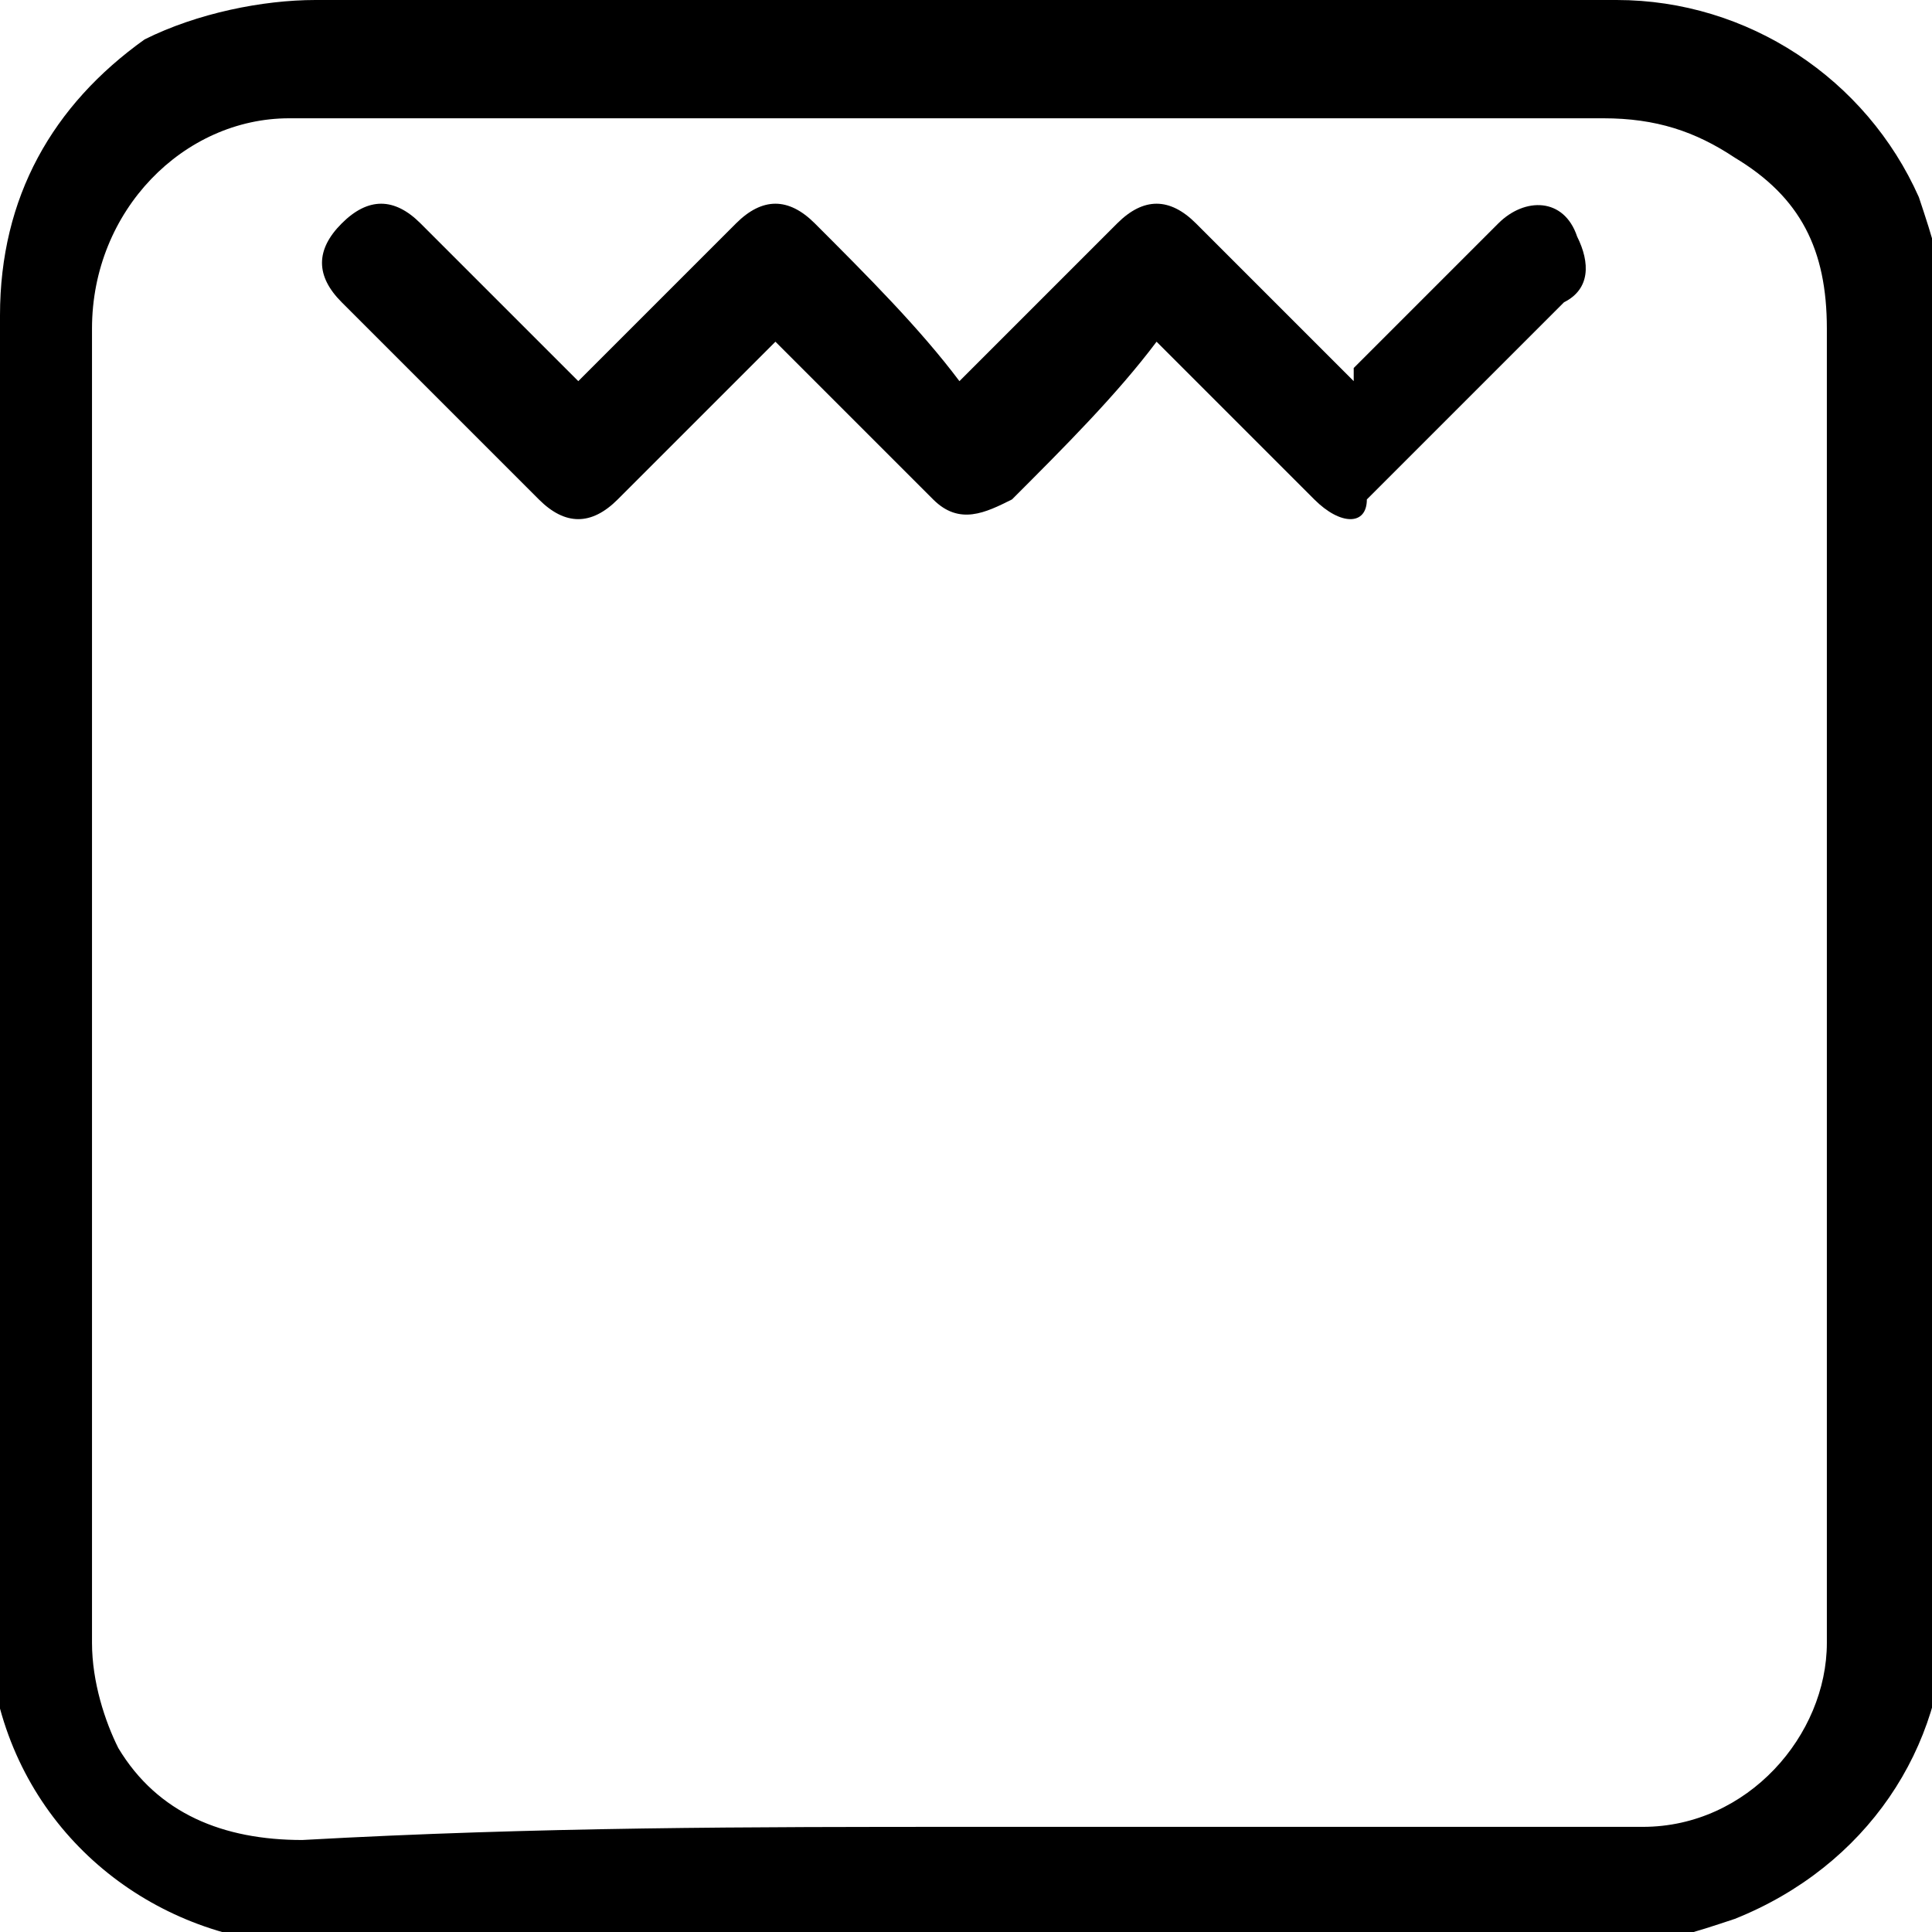 <?xml version="1.0" encoding="utf-8"?>
<!-- Generator: Adobe Illustrator 22.1.0, SVG Export Plug-In . SVG Version: 6.00 Build 0)  -->
<svg version="1.1" id="Ebene_1" xmlns="http://www.w3.org/2000/svg" xmlns:xlink="http://www.w3.org/1999/xlink" x="0px" y="0px"
	 width="14.7px" height="14.7px" viewBox="0 0 14.7 14.7" style="enable-background:new 0 0 14.7 14.7;" xml:space="preserve">
<g>
	<path d="M7.4,0c1.6,0,3.3,0,4.9,0c1,0,1.9,0.6,2.3,1.5c0.1,0.3,0.2,0.6,0.2,0.9c0,0.9,0,1.8,0,2.7c0,2.4,0,4.8,0,7.2
		c0,1-0.6,1.9-1.6,2.3c-0.3,0.1-0.6,0.2-0.9,0.2c-3.3,0-6.6,0-9.9,0c-1.1,0-2.1-0.7-2.4-1.8C0,12.7,0,12.5,0,12.3C0,9,0,5.7,0,2.4
		c0-0.9,0.4-1.6,1.1-2.1C1.5,0.1,2,0,2.4,0C4.1,0,5.7,0,7.4,0C7.4,0,7.4,0,7.4,0z M7.4,13.9C7.4,13.9,7.4,13.9,7.4,13.9
		c1.6,0,3.2,0,4.8,0c0.1,0,0.2,0,0.3,0c0.8,0,1.4-0.7,1.4-1.4c0-0.4,0-0.7,0-1.1c0-3,0-6,0-8.9c0-0.6-0.2-1-0.7-1.3
		c-0.3-0.2-0.6-0.3-1-0.3c-3.1,0-6.1,0-9.2,0c-0.3,0-0.5,0-0.8,0c-0.8,0-1.5,0.7-1.5,1.6c0,3.3,0,6.7,0,10c0,0.3,0.1,0.6,0.2,0.8
		c0.3,0.5,0.8,0.7,1.4,0.7C4.1,13.9,5.7,13.9,7.4,13.9z"/>
	<path d="M8.8,2.6C8.5,3,8.1,3.4,7.7,3.8C7.5,3.9,7.3,4,7.1,3.8c0,0-0.1-0.1-0.1-0.1C6.7,3.4,6.3,3,5.9,2.6c0,0,0,0,0,0
		C5.7,2.8,5.4,3.1,5.2,3.3C5.1,3.4,4.9,3.6,4.7,3.8C4.5,4,4.3,4,4.1,3.8c-0.5-0.5-1-1-1.5-1.5c-0.2-0.2-0.2-0.4,0-0.6
		c0.2-0.2,0.4-0.2,0.6,0C3.5,2,3.8,2.3,4.1,2.6c0.1,0.1,0.2,0.2,0.3,0.3c0,0,0,0,0.1-0.1c0.4-0.4,0.7-0.7,1.1-1.1
		c0.2-0.2,0.4-0.2,0.6,0C6.6,2.1,7,2.5,7.3,2.9c0,0,0,0,0,0c0,0,0,0,0.1-0.1c0.4-0.4,0.7-0.7,1.1-1.1c0.2-0.2,0.4-0.2,0.6,0
		c0.4,0.4,0.8,0.8,1.2,1.2c0,0,0-0.1,0-0.1c0.4-0.4,0.7-0.7,1.1-1.1c0.2-0.2,0.5-0.2,0.6,0.1c0.1,0.2,0.1,0.4-0.1,0.5
		c-0.2,0.2-0.4,0.4-0.6,0.6c-0.3,0.3-0.6,0.6-0.9,0.9C10.4,4,10.2,4,10,3.8C9.6,3.4,9.2,3,8.8,2.6C8.9,2.6,8.9,2.6,8.8,2.6z"/>
</g>
</svg>
